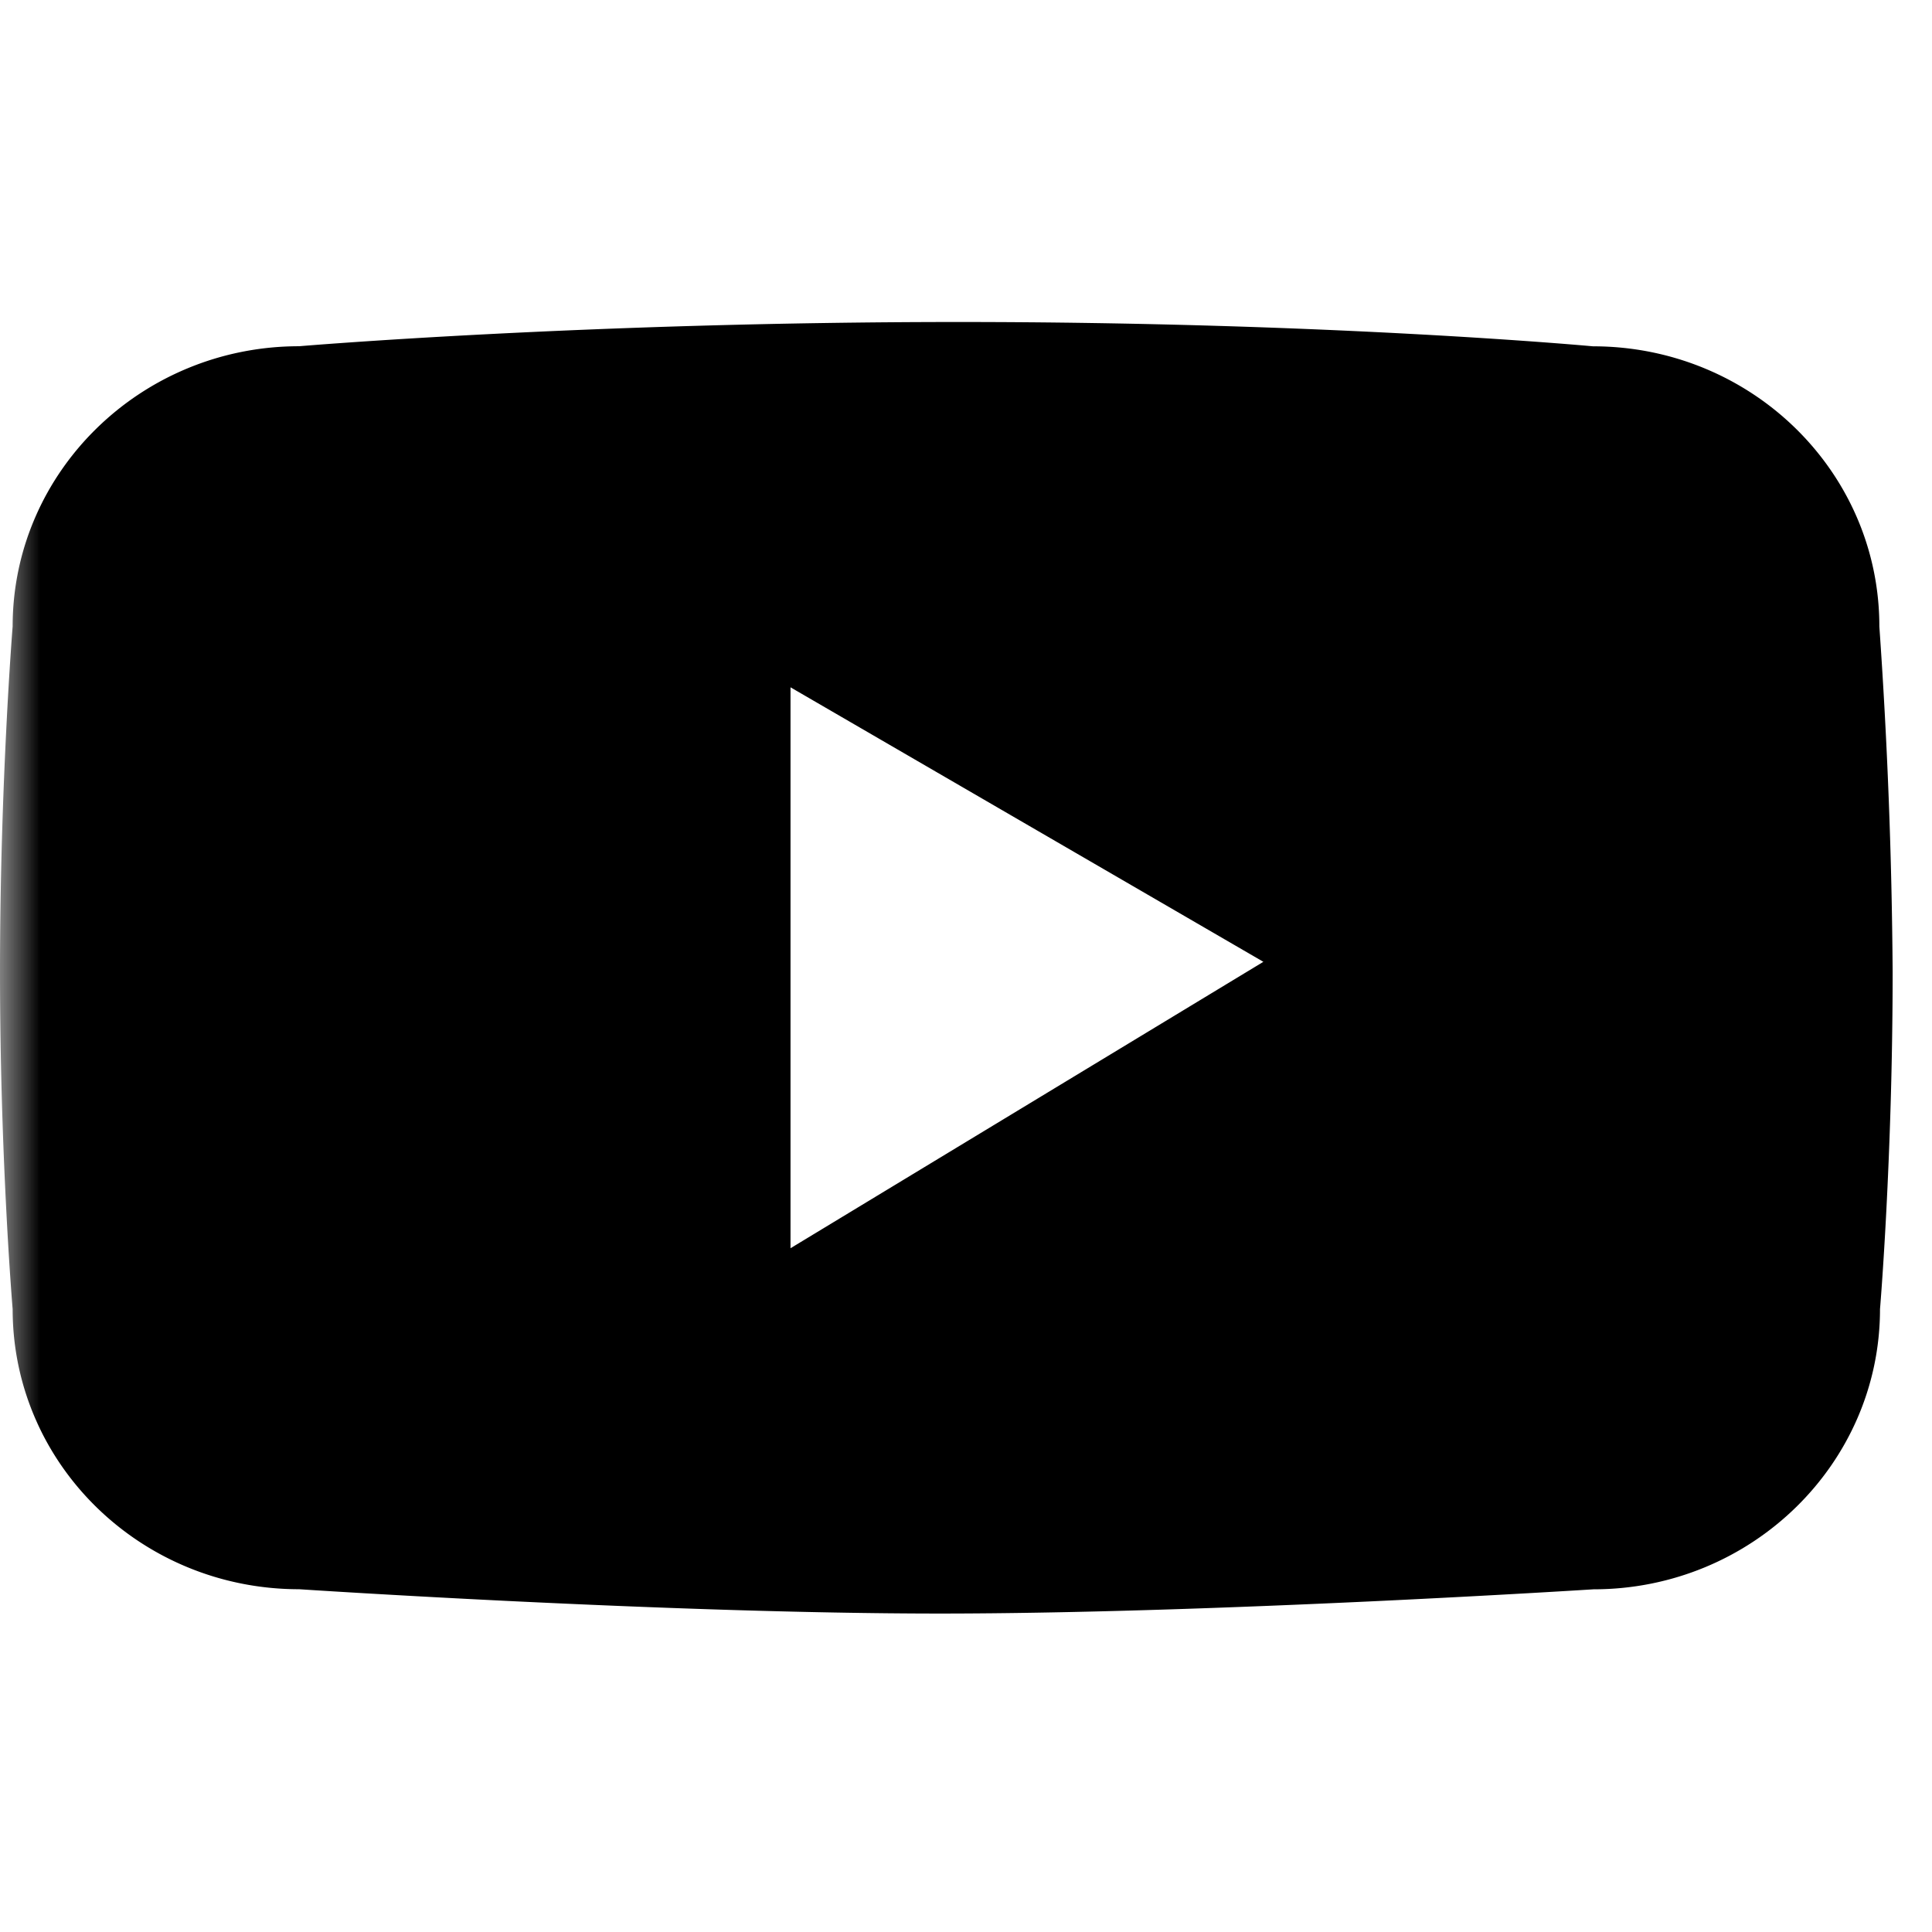 <svg width="24" height="24" viewBox="0 0 24 24" fill="none" xmlns="http://www.w3.org/2000/svg">
    <mask id="ghxh73mx6a" style="mask-type:alpha" maskUnits="userSpaceOnUse" x="0" y="0" width="24" height="24">
        <path fill="#D9D9D9" d="M0 0h24v24H0z"/>
    </mask>
    <g mask="url(#ghxh73mx6a)">
        <path d="M23.346 7.782c0-1.926-1.593-3.48-3.558-3.48 0 0-3.245-.302-7.883-.302-4.637 0-8.189.301-8.189.301-1.965 0-3.559 1.562-3.559 3.48 0 0-.157 1.947-.157 4.287 0 2.338.157 4.194.157 4.194 0 1.926 1.594 3.48 3.559 3.48 0 0 4.552.302 7.96.302 3.41 0 8.119-.301 8.119-.301 1.965 0 3.559-1.562 3.559-3.48 0 0 .157-1.857.157-4.196a67.783 67.783 0 0 0-.165-4.285zM9.82 15.506V8.538l5.874 3.41-5.874 3.558z" fill="#000"/>
    </g>
</svg>
